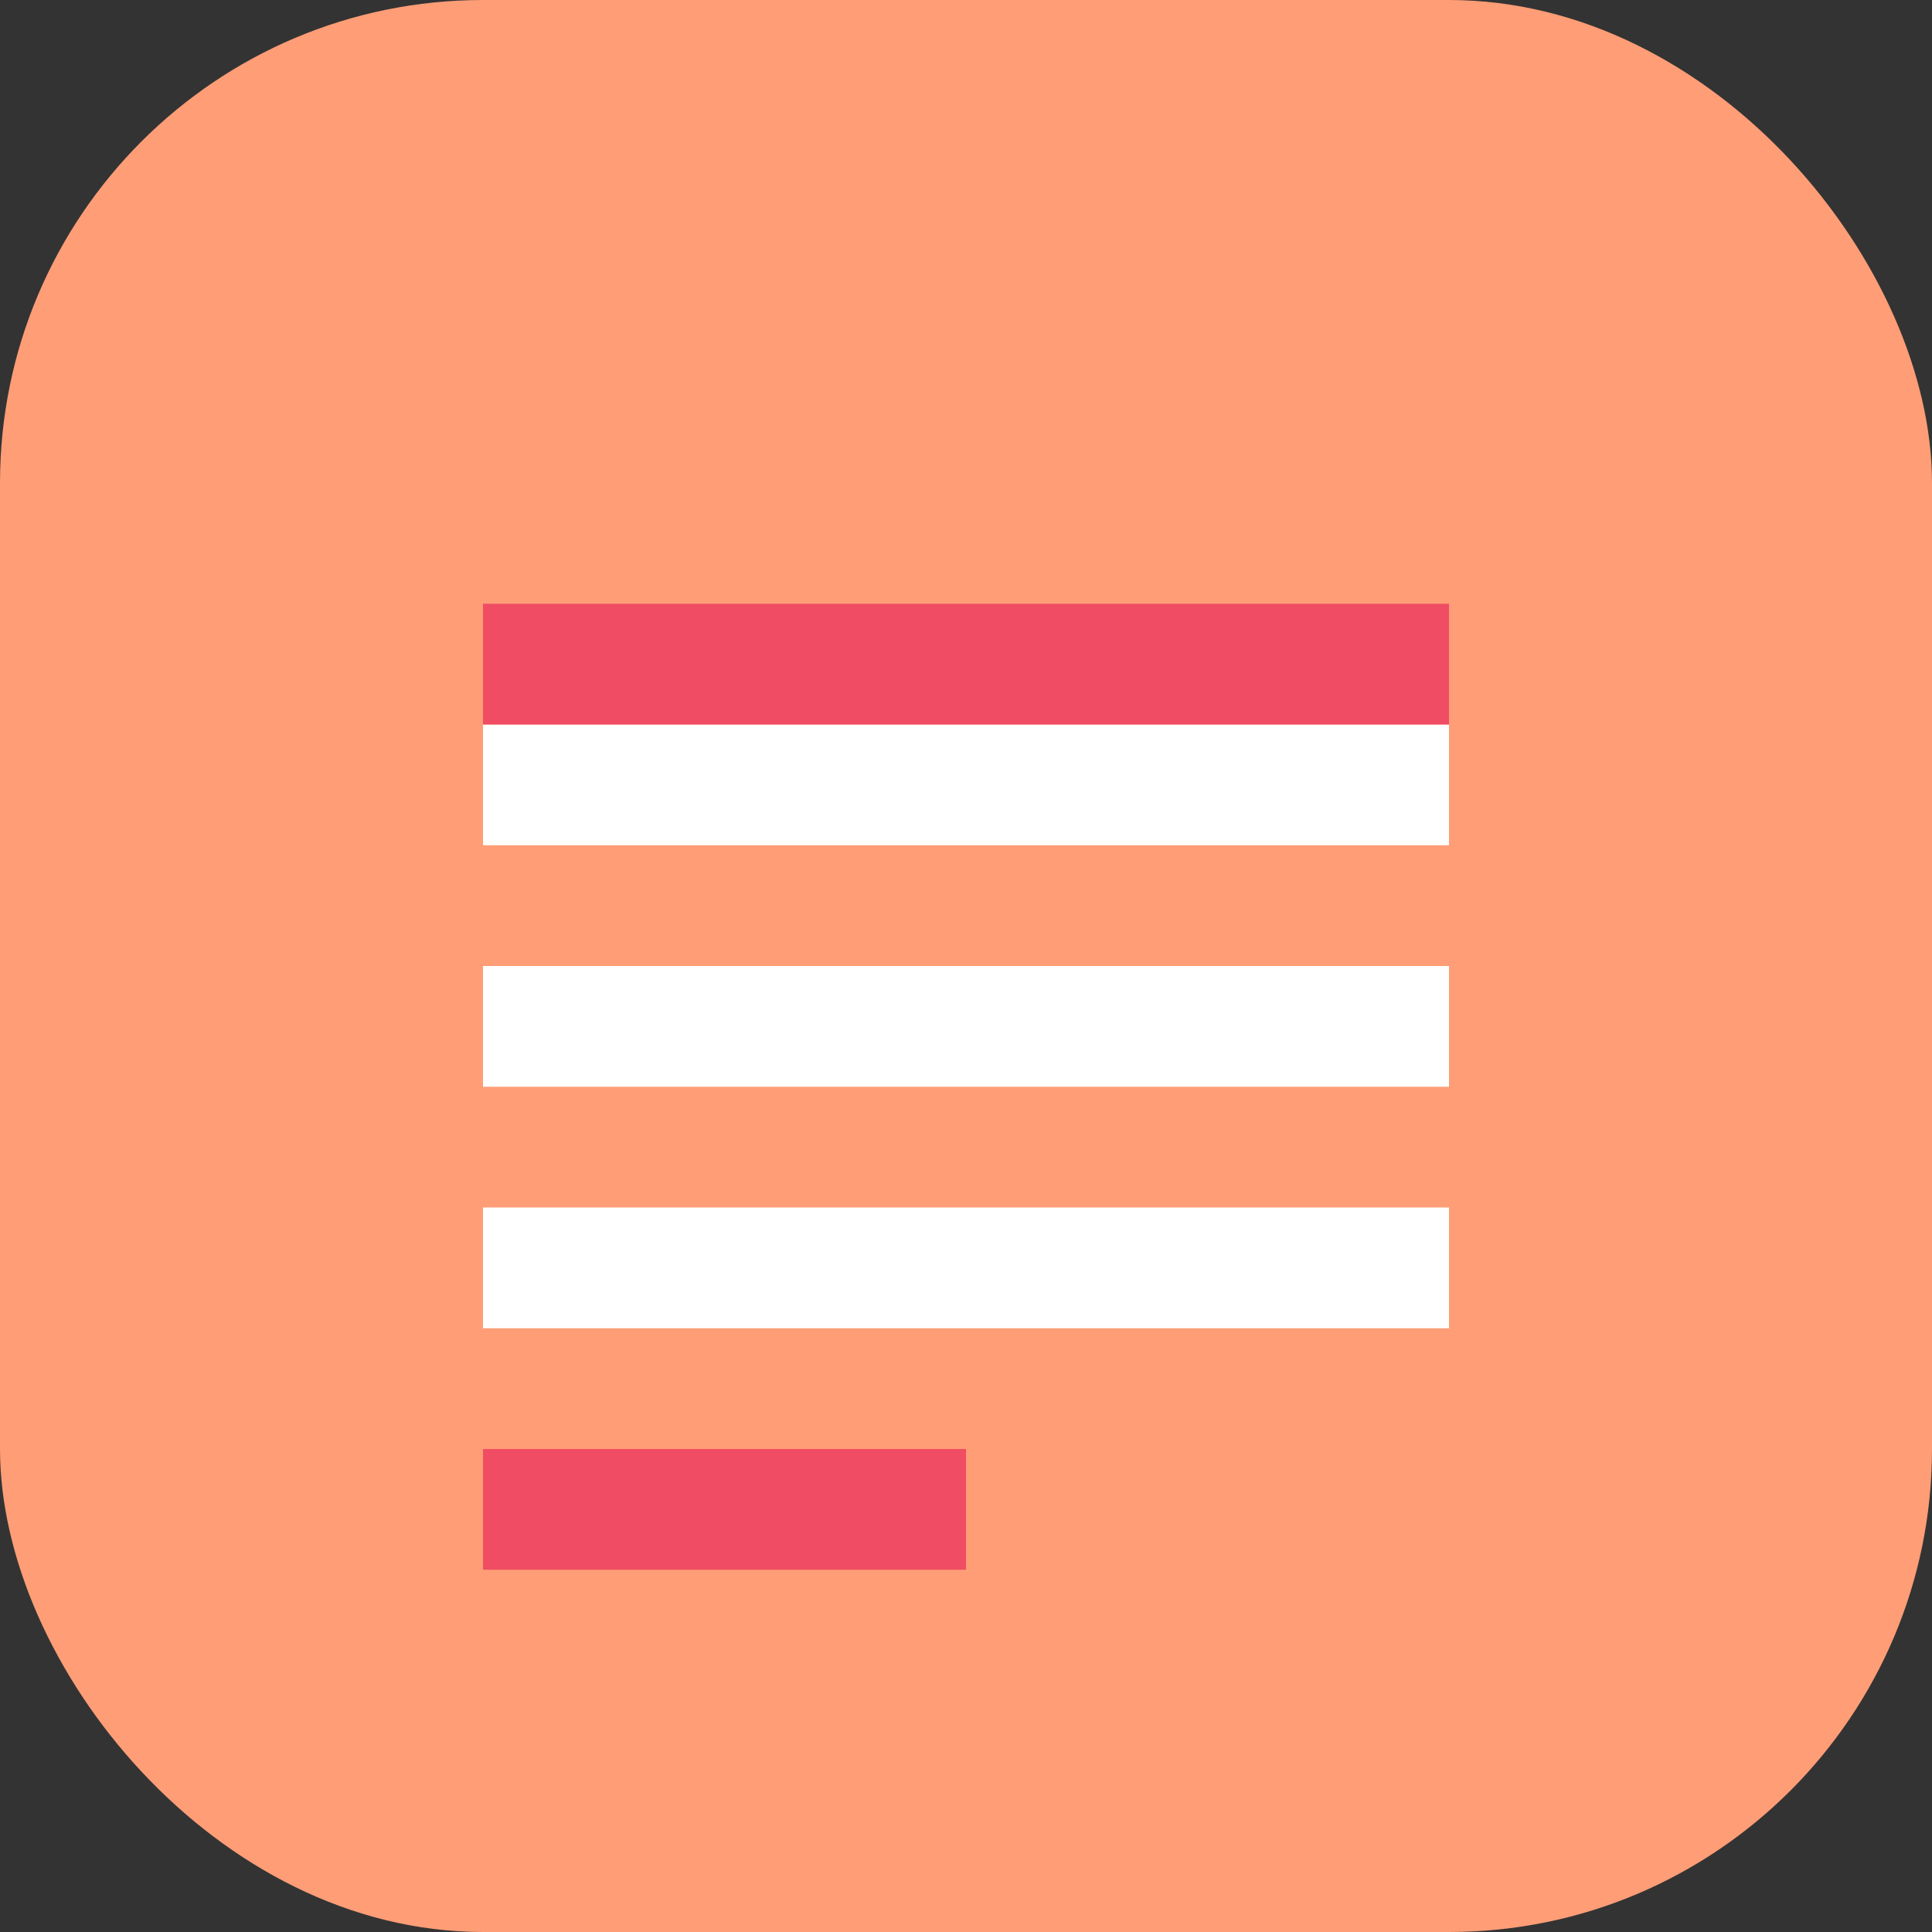 <svg width="32" height="32" viewBox="0 0 32 32" fill="none" xmlns="http://www.w3.org/2000/svg">
  <rect x="0" y="0" width="32" height="32" fill="#333333" stroke="none"/>
  <rect width="32" height="32" rx="8" fill="#FF9D76"/>
  <path d="M8 12h16v2H8v-2zm0 4h16v2H8v-2zm0 4h16v2H8v-2z" fill="#FFFFFF"/>
  <path d="M8 10h16v2H8v-2zm0 16h8v-2H8v2z" fill="#F04C64"/>
</svg> 